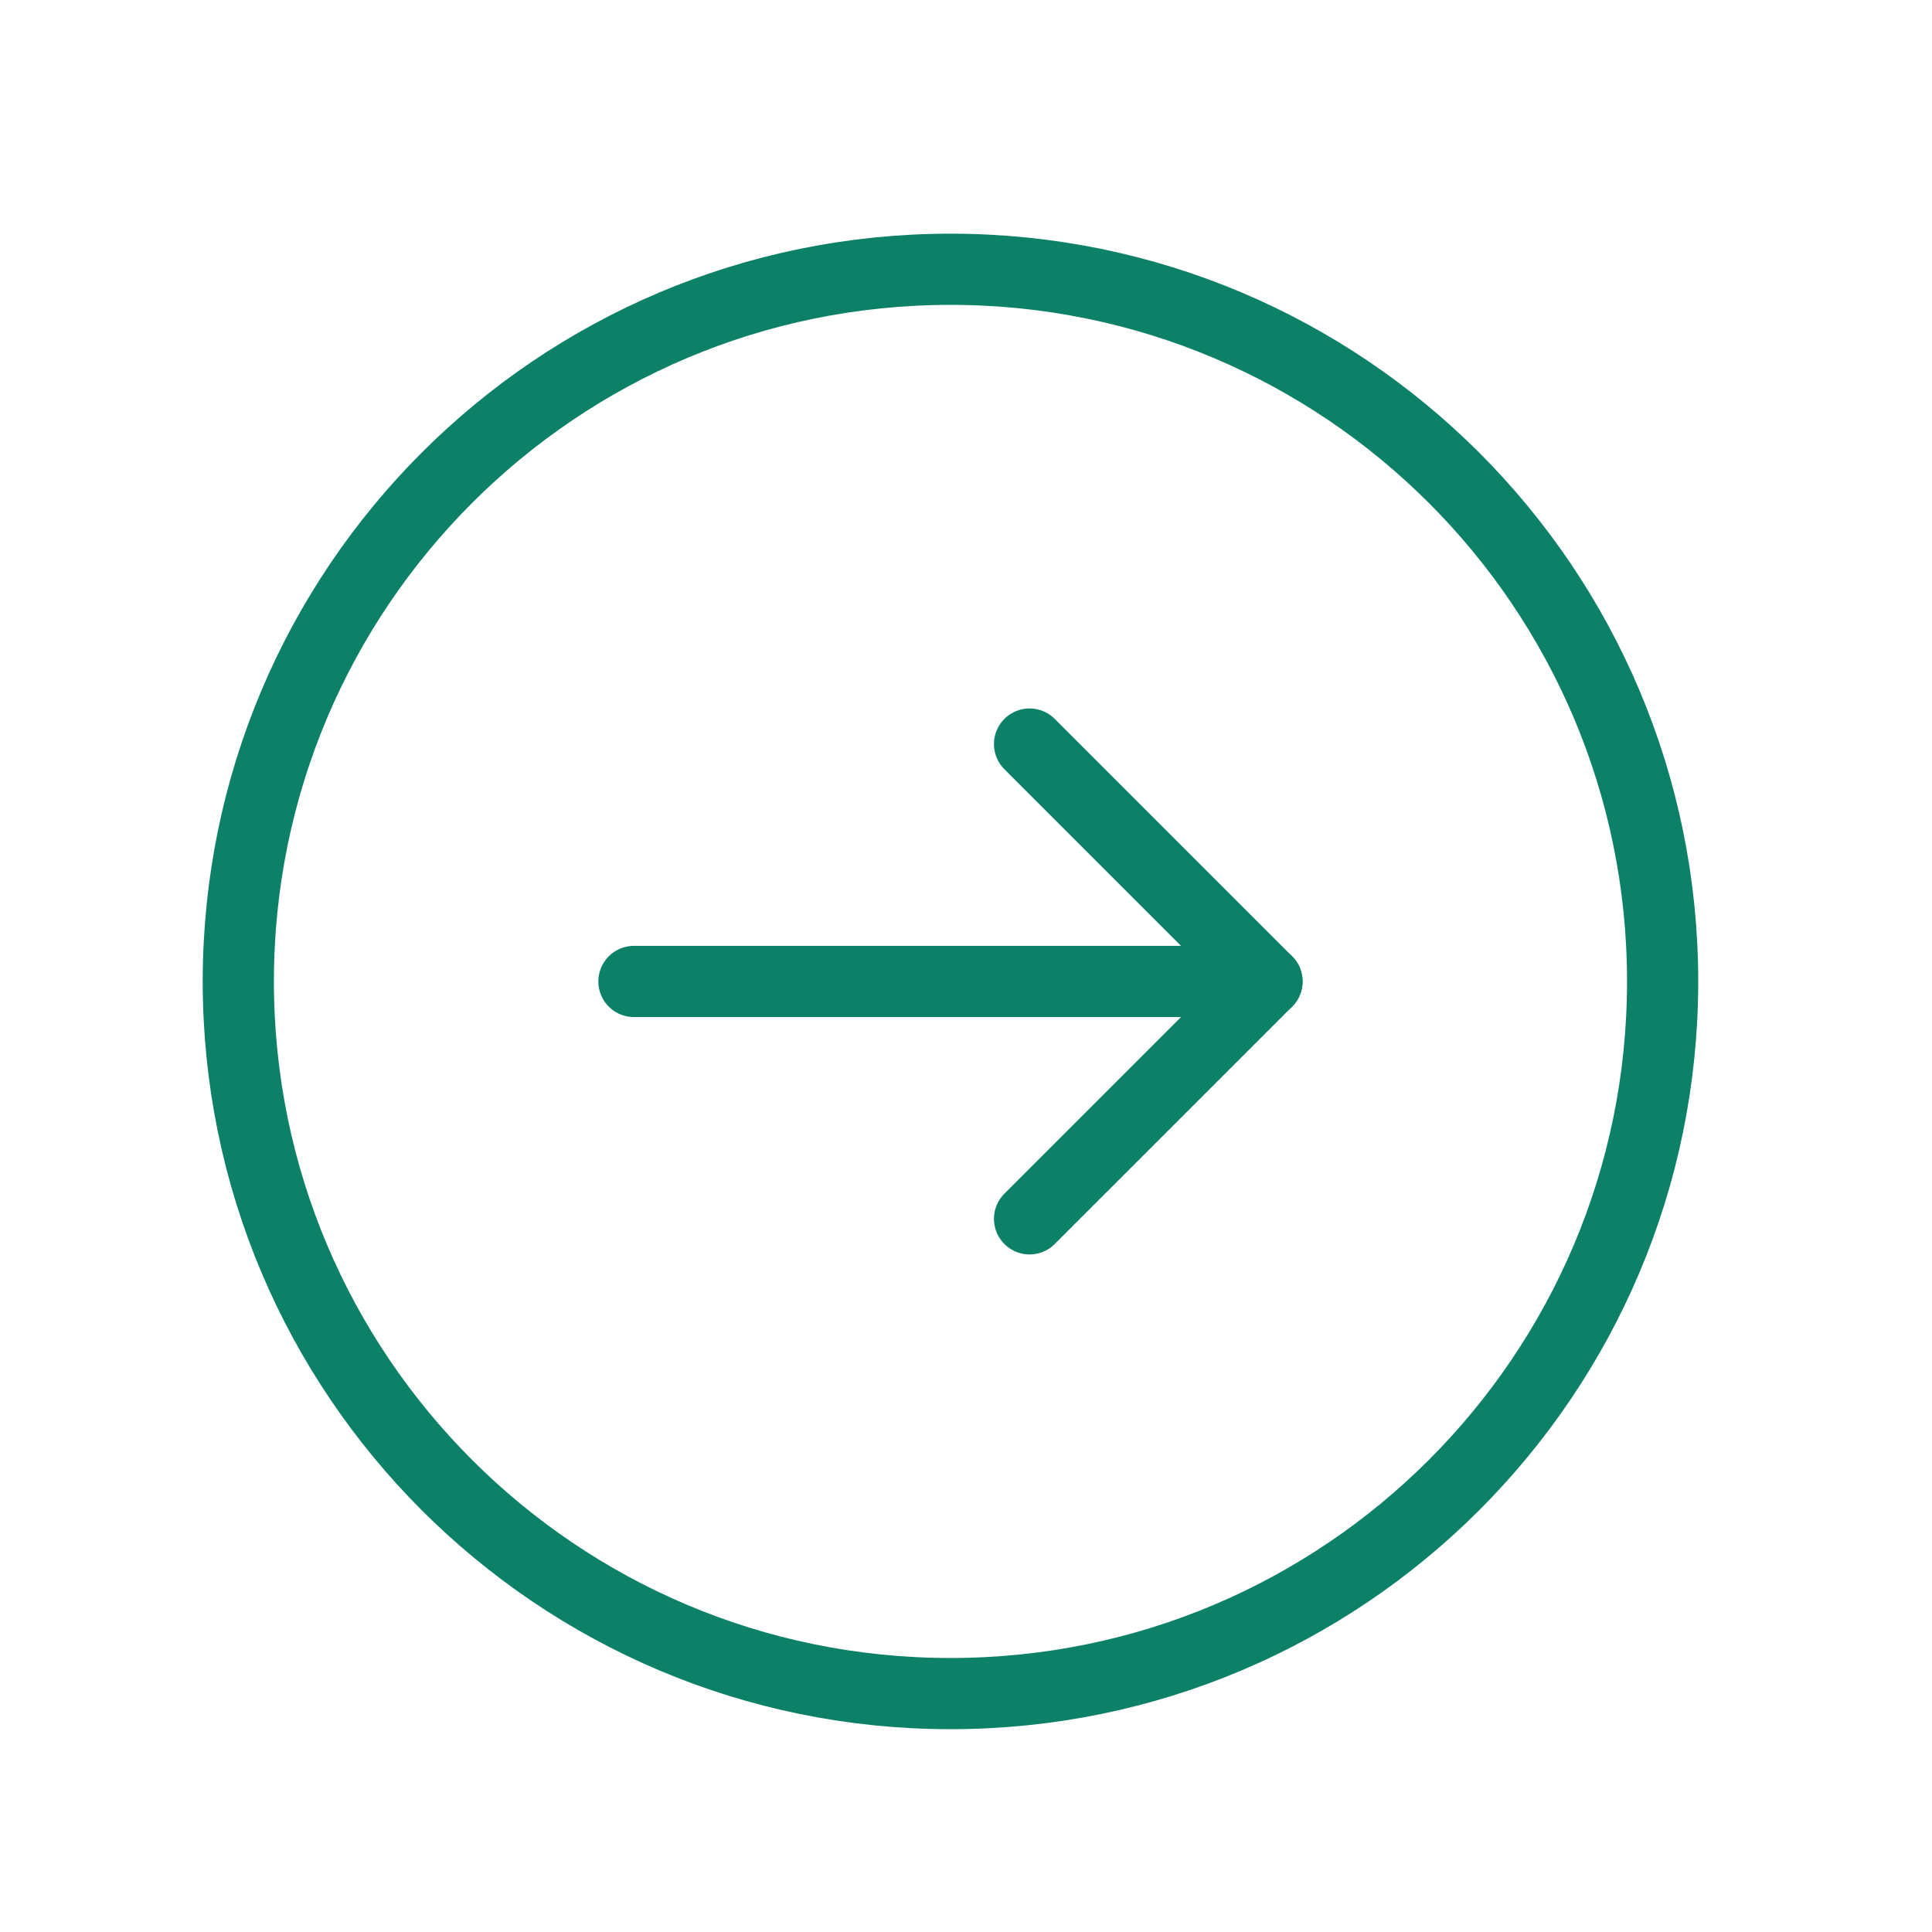 <svg width="40" height="40" viewBox="0 0 40 40" fill="none" xmlns="http://www.w3.org/2000/svg">
<g clip-path="url(#clip0_5069_29128)">
<path d="M19.678 35.064C11.534 35.064 4.934 28.464 4.934 20.32C4.934 12.175 11.534 5.575 19.678 5.575C27.823 5.575 34.423 12.175 34.423 20.32C34.423 28.464 27.823 35.064 19.678 35.064Z" stroke="#0C8167" stroke-width="1.474" stroke-linecap="round" stroke-linejoin="round"/>
<path d="M26.232 20.32H13.125" stroke="#0C8167" stroke-width="1.474" stroke-linecap="round" stroke-linejoin="round"/>
<path d="M21.316 15.405L26.231 20.32L21.316 25.235" stroke="#0C8167" stroke-width="1.474" stroke-linecap="round" stroke-linejoin="round"/>
</g>
<defs>
<clipPath id="clip0_5069_29128">
<rect width="39.32" height="39.32" fill="white" transform="translate(0.02 0.66)"/>
</clipPath>
</defs>
</svg>

